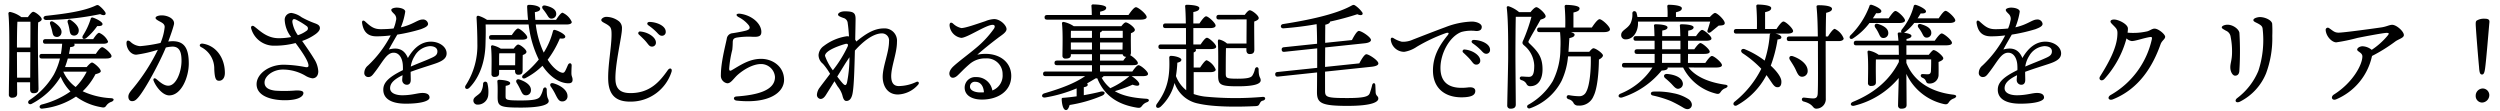<svg xmlns="http://www.w3.org/2000/svg" xmlns:xlink="http://www.w3.org/1999/xlink" width="607" height="27" viewBox="0 0 607 27"><defs><clipPath id="a"><rect width="607" height="27" transform="translate(232 9645)" fill="none"/></clipPath></defs><g transform="translate(-232 -9645)" clip-path="url(#a)"><path d="M-296.772-19.572A66.2,66.2,0,0,0-283.668-21c1.008.532,1.54.14,1.232-.448a6.4,6.4,0,0,0-1.26-1.4c-.56-.476-.644-.42-1.316-.112-2.968,1.316-7.392,1.9-11.816,2.38C-297.7-20.468-297.584-19.572-296.772-19.572Zm10.78-.224a16.394,16.394,0,0,1-1.876,4c-.364.672.168,1.092.812.616a14.853,14.853,0,0,0,2.66-2.912c.868.028,1.288-.112,1.288-.5,0-.5-1.428-1.288-2.38-1.568C-285.768-20.244-285.936-20.048-285.992-19.8Zm-5.572.84a11.31,11.31,0,0,1,.392,1.54c.14.756.168,1.372.784,1.568a1.106,1.106,0,0,0,1.456-.784c.308-1.064-.7-2.128-1.82-2.884C-291.34-19.908-291.7-19.488-291.564-18.956Zm-4.256.42c.168.5.336,1.036.448,1.512.168.728.224,1.372.84,1.512a1.092,1.092,0,0,0,1.428-.812c.28-1.092-.812-2.1-1.932-2.8C-295.652-19.488-296.016-19.068-295.82-18.536Zm-4.788-.616c0,1.232,0,3.668-.028,6.272h-3.248c0-1.932.028-4.984.112-6.272Zm-3.248,13.58-.028-5.768v-.42h3.248l-.028,6.188Zm3.164,1.12v1.708c0,.448.168.952.812.952.756,0,1.232-.224,1.232-1.092-.028-1.764-.252-12.908-.084-16.1.448-.2.868-.448.868-.784,0-.588-1.568-1.792-2.072-1.792-.336,0-.9.728-1.288,1.288h-1.6a6.825,6.825,0,0,0-2.744-1.26.382.382,0,0,0-.392.392c.42,3.78.112,16.548.112,19.628a.709.709,0,0,0,.756.812c.868,0,1.26-.336,1.26-.98l-.028-2.772Zm13.748-2.576A14.151,14.151,0,0,1-289.632-3.3a9.273,9.273,0,0,1-3-3.724Zm-5.264-1.12c.252-.672.476-1.344.672-2.072h9.268q1.344,0,1.344-.588c0-.616-1.764-2.156-2.268-2.156-.392,0-1.036.84-1.54,1.624h-6.524c.112-.532.224-1.092.308-1.68.392.028,1.064-.084,1.064-.532A.5.5,0,0,0-290-13.8h6.972c.812,0,1.26-.168,1.26-.56a4.148,4.148,0,0,0-2.156-2.1c-.364,0-.952.784-1.456,1.54H-296.94c-.364,0-.616.14-.616.56,0,.448.252.56.616.56h4.032a21.923,21.923,0,0,1-.308,2.464h-4.592c-.364,0-.616.14-.616.56,0,.448.252.56.616.56h4.368a16.8,16.8,0,0,1-1.484,3.892,18.717,18.717,0,0,1-5.992,6.244c-.616.56.028,1.26.7.812a17.722,17.722,0,0,0,6.832-6.356l.112-.2a11.584,11.584,0,0,0,2.38,3.612A21.133,21.133,0,0,1-297.864.952c-.84.252-.588,1.176.252.98A18.008,18.008,0,0,0-289.548-.98a14.265,14.265,0,0,0,6.1,2.576c.868.2,1.008-.028,1.344-.5A2.488,2.488,0,0,1-280.9.28c.588-.252.756-.812-.14-.868a18.449,18.449,0,0,1-6.888-1.68,15.305,15.305,0,0,0,3.108-4.144c.7-.168,1.288-.392,1.288-.728,0-.644-1.708-2.1-2.128-2.1-.28,0-.84.56-1.288,1.092Zm26.124-6.272a7.7,7.7,0,0,0-1.064.084c.56-1.512,1.12-3.08,1.372-4.116.336-1.4-1.512-2.24-2.94-2.24-.812,0-1.512.252-1.512.616,0,.224.14.42,1.232.98.616.336.98.644.98,1.232A13.2,13.2,0,0,1-269.024-14a35.315,35.315,0,0,1-4.956.784,3.813,3.813,0,0,1-2.408-1.12c-.532-.392-.9-.28-.9.364,0,1.344,1.008,2.828,2.38,2.828a30.333,30.333,0,0,0,5.236-1.2A46.7,46.7,0,0,1-275.8-2.856c-.7.812-1.036,1.316-1.036,1.9s.28,1.092.924,1.092c.56,0,.924-.252,1.568-1.008,1.708-2.044,5.068-8.288,6.608-12.012a8.208,8.208,0,0,1,1.624-.224c1.9,0,2.184,1.708,2.184,3.472,0,2.576-1.26,6.02-3.22,6.02-1.176,0-2.268-1.12-2.912-1.624-.532-.42-.812,0-.644.42.644,1.624,2.268,3.556,3.78,3.556,3,0,4.76-4.508,4.76-7.728C-262.164-12.74-263.284-14.42-266.084-14.42Zm7.28.588c-.644-.084-.98.5-.364.84a5.853,5.853,0,0,1,3.192,5.348c.112,2.3.392,2.828,1.176,2.828.812,0,1.4-.7,1.4-1.9C-253.4-10.332-255.5-13.356-258.8-13.832Zm22.736-5.8a18.052,18.052,0,0,1,2.52,1.54.669.669,0,0,1-.028,1.148,7.113,7.113,0,0,1-2.1,1.064,7.359,7.359,0,0,1-1.344-3.22C-237.02-19.74-236.74-19.964-236.068-19.628Zm1.428,5.152a12.428,12.428,0,0,0,3.248-1.652c.616-.448,1.064-.952,1.064-1.456,0-.616-.42-.9-1.26-1.2a22.151,22.151,0,0,1-3.192-1.456,5.435,5.435,0,0,0-2.464-1.036,1.636,1.636,0,0,0-1.624,1.792,7.243,7.243,0,0,0,1.568,4.06,15.89,15.89,0,0,1-3.024.28c-2.968,0-4.7-1.96-5.992-2.884-.392-.28-.84-.056-.7.5a5.707,5.707,0,0,0,5.712,4.2,19.883,19.883,0,0,0,5.068-.644c1.6,2.156,3.136,4.424,3.136,5.46,0,.28-.112.476-.7.392a29.3,29.3,0,0,0-5.32-.588c-3.612,0-6.58,2.24-6.58,4.732,0,2.968,3.78,3.892,6.832,3.892,3.668,0,4.536-1.092,4.536-1.736,0-.532-.672-.644-1.736-.644a33.171,33.171,0,0,1-5.1.056c-1.624-.2-2.6-.756-2.6-1.988,0-1.54,2.044-3.136,4.424-3.136a10.829,10.829,0,0,1,5.432,1.456,4.582,4.582,0,0,0,1.764.672c.728,0,1.428-.5,1.428-1.708a6.272,6.272,0,0,0-1.036-3.052C-232.512-11.424-233.464-12.8-234.64-14.476Zm30.632,4.452c-.672.308-2.464.98-4.256,1.764a6.446,6.446,0,0,1,.952-2.576,4.642,4.642,0,0,1,3.668-2.38c1.176,0,1.848.476,1.848,1.26C-201.8-10.892-202.636-10.64-204.008-10.024Zm.644-4.284c-1.96,0-3.92,1.064-5.6,3.976-.98-2.38-2.744-2.576-4.62-2.072.448-.868,1.512-2.688,2.044-3.612a42.057,42.057,0,0,0,5.74-1.316c.784-.308,1.764-.672,1.736-1.316a1.222,1.222,0,0,0-1.344-1.036c-1.176,0-2.268,1.232-5.264,1.9a16.507,16.507,0,0,0,1.064-3.808c0-.672-1.2-.98-2.1-.98-.42,0-1.288.168-1.288.56,0,.336.364.616.84,1.12a1.6,1.6,0,0,1,.28,1.54,8.473,8.473,0,0,1-.56,1.848,28.9,28.9,0,0,1-3.108.168c-1.624,0-2.408-.588-3.78-1.848-.448-.42-.84-.28-.756.364.336,2.212,1.456,3.22,3.472,3.22a26.475,26.475,0,0,0,3.472-.224,27.194,27.194,0,0,1-5.516,7.308,2.345,2.345,0,0,0-.9,1.792.955.955,0,0,0,1.008,1.008c.672,0,1.008-.5,1.428-1.036,2.044-2.576,2.94-4.872,4.7-4.872,1.428,0,2.1,1.484,2.212,2.856a11.551,11.551,0,0,1,.028,1.372c-3.64,1.792-4.76,3.108-4.76,4.76,0,2.072,1.764,3.388,5.46,3.388,3.808,0,5.768-.672,5.768-1.484,0-.868-.84-1.12-1.708-1.12-1.148,0-2.576.56-4.9.56-1.484,0-2.968-.476-2.968-1.708,0-1.316,1.12-2.212,3.024-3.164-.028.476-.084.84-.084,1.148a1.132,1.132,0,0,0,1.176,1.176c.616-.028.9-.5.9-1.176,0-.56-.028-1.316-.028-1.96,1.848-.7,4.508-1.512,5.656-1.9,1.792-.588,3.08-1.232,3.08-2.576C-199.556-13.076-201.348-14.308-203.364-14.308Zm28.056-6.72c.392.588.616,1.176,1.26,1.12a1.127,1.127,0,0,0,1.092-1.288c-.084-1.064-1.372-1.6-2.632-1.876-.756-.14-.952.392-.588.868A11.556,11.556,0,0,1-175.308-21.028Zm-15.4,16.912a4.237,4.237,0,0,1-.56,2.072c-.672.84-1.764,1.148-1.792,1.988A.976.976,0,0,0-192.052.98a2.554,2.554,0,0,0,2.6-2.324,8.448,8.448,0,0,0-.2-2.828A.535.535,0,0,0-190.708-4.116Zm9.408-10.668c.84,0,1.344-.2,1.316-.588,0-.588-1.736-2.128-2.24-2.128-.364,0-1.008.84-1.512,1.6h-4.9c-.364,0-.616.14-.616.56,0,.448.252.56.616.56Zm-5.516,6.216v-.588c0-.56,0-1.82.028-2.3l.14-.028h3.752l-.028,2.912Zm0,1.12h3.864v.224c0,.448.14.952.784.952.7,0,1.064-.2,1.064-1.064,0-.588,0-2.632.028-3.724.448-.168.9-.392.9-.784,0-.588-1.512-1.764-2.016-1.764-.28,0-.728.5-1.092,1.008H-186.4a6.49,6.49,0,0,0-1.96-.812.327.327,0,0,0-.42.336c.224,2.184.112,5.04.112,6.58a.665.665,0,0,0,.7.756c.756,0,1.148-.252,1.148-.868Zm4.284,3.164a13.919,13.919,0,0,1,.84,1.54c.364.728.588,1.428,1.288,1.456a1.185,1.185,0,0,0,1.316-1.232c.056-1.26-1.344-2.1-2.716-2.576C-182.56-5.376-182.868-4.816-182.532-4.284Zm6.384,1.54a5.615,5.615,0,0,1-.728,1.792c-.42.616-1.428.924-4.648.924-3.64,0-3.7-.168-3.724-1.008,0-.812,0-1.736.028-2.548.728-.112,1.092-.308,1.092-.644,0-.644-2.156-.812-2.632-.812-.392,0-.5.112-.476.5.112,1.232.056,2.8.056,3.64,0,2.3.5,2.6,5.684,2.6,5.348,0,6.72-.868,6.72-1.54,0-.756-.476-.392-.476-2.8C-175.252-3.332-175.952-3.388-176.148-2.744Zm2.52-1.456c-.728-.2-.98.336-.616.84A13.5,13.5,0,0,1-173.1-1.428c.5.98.84,1.652,1.6,1.624a1.221,1.221,0,0,0,1.288-1.344C-170.24-2.576-171.948-3.724-173.628-4.2Zm3.192-14.28c.784,0,1.26-.2,1.26-.616a4.371,4.371,0,0,0-2.24-2.24c-.364,0-1.036.9-1.568,1.736h-5.04c-.056-.588-.084-1.232-.112-1.876.924-.14,1.288-.42,1.288-.812,0-.616-1.484-.952-2.6-.952-.448,0-.588.056-.56.616.056,1.064.112,2.072.224,3.024h-9.968a7.727,7.727,0,0,0-2.044-.98c-.364-.056-.5.112-.5.476.112,1.792.2,4.2.2,6.216A17.762,17.762,0,0,1-194.88-3.78c-.532.728.168,1.316.84.672,2.52-2.576,3.836-6.384,3.92-10.7.056-2.044.084-3.164.028-4.676h10.444a25.961,25.961,0,0,0,2.464,8.512A24.363,24.363,0,0,1-180.908-6.3c-.644.532-.2,1.2.532.812a16.73,16.73,0,0,0,4.088-2.968c2.044,3.08,4.508,4.256,6.3,4.256.728,0,1.036-.308,1.008-.9,0-.616-.28-.728-.28-1.568,0-.588.028-1.232.056-1.82.028-.672-.616-.784-.9-.168-.2.448-.5,1.176-.7,1.512-.168.28-.336.392-.56.392-.868-.056-2.324-1.092-3.668-3.164a24.183,24.183,0,0,0,2.968-5.18c.812.112,1.288,0,1.316-.42.056-.532-1.54-1.372-2.436-1.624-.28-.084-.5,0-.56.28a17.862,17.862,0,0,1-2.24,5.208,22.658,22.658,0,0,1-1.932-6.832Zm8.428-1.092c0,.56,1.12.756,1.96,1.512.476.42.532,1.036.532,2.044,0,3.024-.924,7.56-.812,10.976.14,4.508,2.772,5.348,5.628,5.292a10.4,10.4,0,0,0,9.744-7.224c.252-.812-.392-1.148-.924-.392-1.876,2.66-4.256,5.544-9.016,5.544-1.82,0-3.528-.5-3.668-3.108-.2-3.584,1.624-10.92,1.568-12.46a2.142,2.142,0,0,0-.7-1.848,5.132,5.132,0,0,0-3.136-1.092C-161.5-20.3-162.008-19.852-162.008-19.572Zm11.7.476c-.532,0-.728.476-.28.812a14.2,14.2,0,0,1,2.072,1.736c.532.588.812.812,1.232.812a.9.9,0,0,0,.924-.98C-146.356-18.144-148.512-19.068-150.3-19.1Zm-2.212,2.324a.423.423,0,0,0-.336.756c.56.532,1.2,1.12,1.68,1.68.644.756.84,1.232,1.484,1.232a.933.933,0,0,0,.952-.98C-148.736-15.4-150.7-16.632-152.516-16.772ZM-129.164,0c7.84.84,11.592-1.932,11.536-5.124-.056-3.22-2.828-5.012-5.572-5.012-2.884,0-5.04,1.54-7.112,2.744-.532.308-.644.056-.644-.392a26.456,26.456,0,0,1,.756-4.564,18.008,18.008,0,0,0,.112-1.932c.056-.616.224-.84.9-1.008a17.893,17.893,0,0,1,4-.2c1.484.056,2.044-.2,2.044-1.2,0-1.932-2.184-4-5.124-4.4-.952-.112-1.26.336-.364.84a7.53,7.53,0,0,1,2.38,1.9c.448.588.42,1.092-.7,1.372-.868.224-2.24.476-3.192.616a1.518,1.518,0,0,0-1.4,1.372c-.392,1.9-1.428,5.768-1.428,8.82A1.851,1.851,0,0,0-131.4-4.2c.868,0,1.512-1.148,2.464-2.016,1.344-1.2,3.64-2.66,5.712-2.66a3.388,3.388,0,0,1,3.388,3.108c.056,3.248-4.144,4.4-9.3,4.76C-130.088-.952-129.948-.084-129.164,0Zm26.376-8.96c.252-.392.644-.98,1.036-1.568A31.27,31.27,0,0,1-102.34-4.4c-.224.868-.56.728-1.036.224-.336-.364-.812-.952-1.344-1.652Zm-4.9-1.9c0-1.428,4.172-2.688,4.9-2.884.588-.168.784.084.616.56a29.14,29.14,0,0,1-3.612,5.824A12.709,12.709,0,0,1-107.688-10.864Zm2.3,6.16c.336.56.616,1.036.784,1.288a6.1,6.1,0,0,1,1.12,2.072c.2.84.448,1.428.98,1.428.728,0,1.176-.532,1.428-1.484.42-1.568.532-6.356.644-10.752,1.792-2.016,4.34-4.172,6.58-4.172a1.711,1.711,0,0,1,1.708,1.932c0,2.688-1.54,6.076-1.54,8.624,0,1.96.98,4.284,3.724,4.284A6.848,6.848,0,0,0-85.036-3.92c.308-.392.028-.84-.476-.616a10.232,10.232,0,0,1-4.256,1.008c-1.232,0-1.848-.784-1.848-2.436.028-2.408,1.4-5.572,1.4-8.288a3,3,0,0,0-3.192-3.276c-2.3,0-4.34,1.26-6.692,3.192a1.42,1.42,0,0,0-.252-.448c.028-1.876.084-4.088.084-5.04,0-1.512-.532-1.848-2.632-1.848-.98,0-1.624.42-1.624.784s.616.56,1.26.812a1.4,1.4,0,0,1,1.092,1.316c.112.644.224,1.848.308,3.192a1.637,1.637,0,0,0-.532-.056,12.159,12.159,0,0,0-5.572,2.352,2.926,2.926,0,0,0-1.288,2.184,2.705,2.705,0,0,0,1.064,2.156A15.437,15.437,0,0,1-106.456-6.5c-.98,1.316-1.9,2.492-2.492,3.3a3.233,3.233,0,0,0-.7,1.736.985.985,0,0,0,.868,1.064c.42,0,.84-.224,1.316-.98Zm35.42,2.716c-1.316,0-2.548-.476-2.52-1.428a1.154,1.154,0,0,1,1.316-1.148c1.148,0,1.96.9,2.072,2.548C-69.384-1.988-69.692-1.988-69.972-1.988Zm-.756-9.156c1.512-1.316,3.08-2.6,5.012-4.06.784-.616,2.1-1.344,2.1-2.156,0-.924-1.54-2.436-3-2.436a6.261,6.261,0,0,0-2.128.5c-2.212.728-4.844,1.68-5.852,1.68a4.252,4.252,0,0,1-2.044-1.12c-.476-.364-.812-.2-.812.476a3.336,3.336,0,0,0,2.828,3.024c1.456,0,6.02-3.164,7.644-3.164.448,0,.672.308.336.9a24.278,24.278,0,0,1-4.508,4.816c-1.512,1.288-4.256,3.3-5.46,4.452-.84.84-1.064,1.624-.756,2.212.308.644,1.036.616,1.764,0,.728-.644,1.568-1.624,3.052-2.884a5.751,5.751,0,0,1,3.92-1.344,3.8,3.8,0,0,1,4.06,3.864,3.87,3.87,0,0,1-2.492,3.92,3.871,3.871,0,0,0-3.92-3.248,2.57,2.57,0,0,0-2.8,2.548c0,1.932,1.82,2.912,4.2,2.912,3.92,0,7.112-2.072,7.112-5.74C-62.468-9.772-66.08-12.068-70.728-11.144Zm39.564-8.512c1.12,0,1.568-.252,1.568-.644,0-.7-2.044-2.38-2.6-2.38-.448,0-1.232,1.036-1.82,1.9h-6.888v-.812c.868-.2,1.484-.392,1.484-.952,0-.728-2.6-.812-3.192-.812a.352.352,0,0,0-.392.42c.056.644.084,1.428.084,2.156H-53.76c-.364,0-.616.14-.616.56,0,.448.252.56.616.56ZM-40.1-5.936h6.3c-.028.028-.084.056-.112.112A18.959,18.959,0,0,1-38.276-3.08L-38.388-3a8.682,8.682,0,0,1-2.128-2.548c.224-.084.392-.2.42-.336Zm-.812-5.32h5.488a.777.777,0,0,0,.812.616h.056a8.824,8.824,0,0,0-.7.924h-5.656Zm-7.084-1.12v-1.736h5.124v1.736Zm7.084-4.172a.827.827,0,0,0,.5-.392h5.012v1.708h-5.516Zm-1.96-.392v1.708h-5.124c0-.644,0-1.372.028-1.708Zm1.96,4.564v-1.736h5.488l-.028,1.736Zm10.276,6.44c1.036,0,1.372-.2,1.372-.56,0-.616-1.792-2.1-2.3-2.1-.364,0-1.008.812-1.512,1.54h-7.84V-8.6h7.9c.952,0,1.288-.168,1.288-.532,0-.476-1.176-1.54-1.848-1.876a1.231,1.231,0,0,0,.168-.7c0-.756-.056-3.22,0-4.648.5-.2.952-.448.952-.812,0-.616-1.652-1.82-2.212-1.82-.28,0-.7.448-1.064.924H-47.292A6.854,6.854,0,0,0-49.756-19.1a.335.335,0,0,0-.392.364c.252,2.324.112,6.1.112,7.784a.668.668,0,0,0,.756.756c.84,0,1.288-.252,1.288-.84v-.224h5.124v1.54h-8.484c-.364,0-.616.14-.616.56,0,.448.252.56.616.56h8.484v1.54H-54.124c-.364,0-.616.14-.616.56,0,.448.252.56.616.56h9.6C-47.012-4.228-50.232-3-54.432-1.764c-.812.252-.728,1.148.224,1.008a33.65,33.65,0,0,0,7.616-2.212v1.932c-1.036.14-2.156.28-3.3.364-.224,0-.336.084-.336.336.084,1.512.42,2.576,1.008,2.632.448.056.728-.56.924-1.232A33.305,33.305,0,0,0-40.4-1.2c.952-.448.728-1.2-.336-.98-1.176.308-2.576.588-4.116.868V-3.248c.644-.112.952-.308.952-.588a.484.484,0,0,0-.168-.336c.7-.392,1.4-.812,2.1-1.232h.392c1.736,4.312,5.1,6.384,9.6,7.112.812.14.952-.028,1.344-.532a2.4,2.4,0,0,1,1.12-.784c.616-.224.672-.784-.168-.84-3.192-.2-5.712-.7-7.644-1.848a31.615,31.615,0,0,0,4.312-1.568c.7.252,1.512.42,1.624-.028.168-.5-.952-1.484-1.848-2.044ZM-5.32-19.712c0,1.232-.028,4.032-.028,5.852H-10.08a4.341,4.341,0,0,0-1.932-.98c-.224,0-.308.2-.28.7.14,2.436.056,7.168.056,8.036,0,2.268.532,2.632,4.76,2.632,4.256,0,5.572-.644,5.572-1.456,0-.756-.5-.588-.5-2.632,0-.672-.7-.756-.9-.084a4.671,4.671,0,0,1-.644,1.6c-.336.476-1.2.728-3.556.728-2.744,0-2.856-.168-2.884-1.2,0-1.344,0-4.34.056-6.216h4.956v.476c0,.448.168.952.784.952.728,0,1.148-.224,1.148-1.092,0-.9-.056-5.012-.028-6.8.56-.2,1.092-.448,1.092-.84,0-.644-1.624-1.9-2.184-1.9-.308,0-.812.56-1.2,1.12H-12.04c-.364,0-.616.14-.616.56,0,.448.252.56.616.56Zm-12.852,12.8h4.116c.644,0,1.232-.2,1.232-.616A4.228,4.228,0,0,0-15.008-9.8c-.364,0-1.036.924-1.6,1.764h-1.568V-11.7c.364-.112.56-.308.56-.588a.346.346,0,0,0-.112-.224h3.7c.84,0,1.316-.2,1.316-.588-.028-.616-1.736-2.156-2.24-2.156-.392,0-1.008.84-1.54,1.624h-1.764v-3.976h4.06c.84,0,1.344-.2,1.344-.616,0-.616-1.764-2.24-2.3-2.24-.392,0-1.064.9-1.624,1.736h-1.484V-21.5c.868-.168,1.456-.392,1.456-.98,0-.7-2.576-.784-3.052-.784-.252,0-.42.14-.392.392.084.84.14,2.408.168,4.144H-25c-.364,0-.616.14-.616.56,0,.448.252.56.616.56h4.956v3.976h-6.076c-.364,0-.616.14-.616.56,0,.448.252.56.616.56h6.132v10a8.083,8.083,0,0,1-2.492-3.444,28.455,28.455,0,0,0,.336-3.248c.728-.168.98-.392.98-.728,0-.476-1.484-.924-2.492-.924a.391.391,0,0,0-.448.42c.2,4.676-.42,7.7-2.968,11.172-.616.84.14,1.428.924.7A11.594,11.594,0,0,0-22.82-4.284a7.607,7.607,0,0,0,5.8,5.012c4,.924,10.388.784,13.86.616.644-.028.784-.168,1.008-.616.224-.392.308-.616.812-.728.7-.168.728-.952-.084-.9A75.656,75.656,0,0,1-15.512-.98a12.852,12.852,0,0,1-2.66-.616ZM13.72-7.028l11.4-1.2c1.12-.14,1.6-.448,1.54-.84-.056-.728-2.38-2.24-2.94-2.184-.448.056-1.176,1.232-1.68,2.212l-8.316.868.028-4.732,9.576-1.008c1.092-.112,1.568-.448,1.54-.84-.084-.728-2.38-2.212-2.968-2.156-.448.028-1.148,1.232-1.652,2.212l-6.5.672c0-2.184.028-3.948.028-4.4.644-.14,1.148-.364,1.148-.756a68.411,68.411,0,0,0,6.636-1.792c1.036.5,1.54.056,1.176-.476A6.963,6.963,0,0,0,21.308-22.9c-.616-.448-.672-.42-1.344-.056-3.808,2.044-10.3,3.416-16.408,4.368-.812.112-.728,1.12.112,1.036a79.139,79.139,0,0,0,8.008-1.008c.056,1.148.112,2.856.112,4.76l-8.036.84c-.364.028-.588.2-.56.616.056.448.308.532.672.5l7.952-.84v4.732L2.184-6.944c-.364.028-.588.2-.56.616.056.448.308.532.672.5l9.492-1.008c0,2.436-.028,4.34-.028,4.732,0,2.688.952,3.388,7.42,3.388,6.3,0,7.476-1.064,7.476-1.764,0-.672-.532-.56-.644-1.428-.028-.56-.056-1.484-.084-1.876-.056-.56-.56-.616-.756-.028a17.973,17.973,0,0,1-.616,2.072c-.308.7-1.176,1.12-5.432,1.12-5.068,0-5.4-.224-5.4-1.792Zm16.6-8.148c-.392-.224-.644-.056-.644.336a3.276,3.276,0,0,0,3.276,3,7.559,7.559,0,0,0,3.052-1.232,40.387,40.387,0,0,1,7.084-3.332c.616-.168.868-.028.364.588-2.128,2.6-3.528,5.208-3.528,8.512,0,4.48,3.192,6.86,7.924,6.468C49.224-.952,50.176-1.316,50.2-2.3c.028-.672-.56-1.036-1.736-.9-3.7.448-6.72-.476-6.72-4.732,0-3.584,2.24-7.672,5.1-8.736a9.263,9.263,0,0,1,3.584-.224c.98,0,1.344-.392,1.344-1.008,0-.812-1.316-1.288-2.408-1.288a19.331,19.331,0,0,0-6.384,1.344c-2.968,1.092-6.16,2.352-7.9,3.024a5.834,5.834,0,0,1-2.688.532A6.491,6.491,0,0,1,30.324-15.176Zm19.516.448c-.532,0-.728.476-.28.812a14.2,14.2,0,0,1,2.072,1.736c.532.588.812.812,1.232.812a.9.9,0,0,0,.924-.98C53.788-13.776,51.632-14.7,49.84-14.728ZM47.628-12.4a.423.423,0,0,0-.336.756c.56.532,1.2,1.12,1.68,1.68.644.756.84,1.232,1.484,1.232a.933.933,0,0,0,.952-.98C51.408-11.032,49.448-12.264,47.628-12.4Zm13.216-9.072a7.806,7.806,0,0,0-2.52-1.428c-.364-.084-.532.112-.476.42.392,3.332.336,9.352.336,12.012,0,2.016-.224,10.612-.224,11.592a.746.746,0,0,0,.812.84c.9,0,1.26-.364,1.26-1.008,0-1.176-.084-9.464-.084-11.872,0-2.184.028-7.336.084-9.436H63.84a41.892,41.892,0,0,1-1.932,5.572c-.364.728-.364.952.2,1.428A6.612,6.612,0,0,1,64.512-8.54c0,1.96-.308,2.772-1.288,2.772-.728,0-1.372-.084-1.736-.084-.588,0-.7.7-.028.9a1.841,1.841,0,0,1,1.2.952.923.923,0,0,0,.9.5c2.072,0,2.968-1.9,2.968-4.06,0-3.052-1.148-4.368-3.192-6.328-.308-.28-.28-.42-.084-.784.644-1.26,1.876-3.3,2.8-4.984.756-.224,1.232-.42,1.232-.812,0-.672-1.736-2.212-2.24-2.212-.364,0-.952.588-1.428,1.2Zm13.188,3.724v-3.64c.868-.2,1.484-.42,1.484-1.008,0-.756-2.744-.84-3.22-.84a.352.352,0,0,0-.392.42,45.758,45.758,0,0,1,.14,5.068H65.828c-.364,0-.616.14-.616.56,0,.448.252.56.616.56h4.956v.056a27,27,0,0,1,.084,3.92,17.565,17.565,0,0,1-1.848,7.9A15.889,15.889,0,0,1,63.112.98c-.644.336-.252,1.148.448.868a13.808,13.808,0,0,0,7.588-6.636,17.423,17.423,0,0,0,1.568-5.936h5.516c.112,2.94-.224,7.028-1.092,8.568a1.814,1.814,0,0,1-1.792,1.092,15.138,15.138,0,0,1-2.38-.252c-.336-.028-.5.112-.56.336-.056.252.028.476.42.644A1.819,1.819,0,0,1,74,.476a1.169,1.169,0,0,0,1.2.728,3.659,3.659,0,0,0,3.7-2.268c.952-1.848,1.288-5.88,1.316-8.9.56-.28.98-.672.98-1.008,0-.476-1.708-1.736-2.324-1.736-.224,0-.644.42-1.008.868h-5.04c.084-1.12.14-2.24.224-3.332.952-.2,1.26-.448,1.26-.84.028-.224-.364-.448-.9-.616h8.036c.9,0,1.456-.252,1.456-.672,0-.7-1.932-2.464-2.52-2.464-.448,0-1.26,1.092-1.876,2.016ZM107.24-19.18c-.2.728-.448,1.512-.588,1.932-.308.7.2,1.008.756.588l1.876-1.54c.7-.056,1.484-.028,1.484-.616,0-.756-1.82-2.464-2.352-2.464-.28,0-.812.5-1.26.98H98.924v-1.148c.84-.2,1.428-.42,1.428-.98,0-.756-2.66-.84-3.136-.84a.352.352,0,0,0-.392.42A19.143,19.143,0,0,1,96.88-20.3H89.572a9,9,0,0,0-.224-1.008c-.224-.588-.98-.532-1.008.112a4.912,4.912,0,0,1-.476,2.492c-.756,1.344-2.24,1.624-2.24,2.744a1.014,1.014,0,0,0,1.092,1.092c1.456.028,2.716-1.26,2.968-3.332.028-.308.028-.644.028-.98ZM102.116-.252a10.155,10.155,0,0,0-3.836-1.54,18.774,18.774,0,0,0-4.844-.392c-.756.028-.812.812-.112.952A26.582,26.582,0,0,1,97.692.112a32.365,32.365,0,0,1,3,1.6c.588.364,1.176.532,1.68.14C102.984,1.372,102.928.476,102.116-.252ZM97.86-4.032c.672.728,1.148,1.344,1.848,1.12a1.194,1.194,0,0,0,.812-1.6c-.364-1.232-2.1-1.82-3.752-1.96-.812-.028-.952.616-.448,1.036A18.707,18.707,0,0,1,97.86-4.032Zm-2.3-7.308h4.452v2.184h-4.48Zm0-3.192h4.452v2.072H95.564Zm13.076,6.5c1.036,0,1.456-.224,1.456-.588-.028-.644-1.9-2.212-2.436-2.212-.392,0-1.064.9-1.6,1.68h-4.228l.028-2.184h3.892c.98,0,1.372-.2,1.372-.56-.028-.588-1.792-2.072-2.268-2.072-.336,0-.98.784-1.484,1.512h-1.512v-2.072h4.312c.98,0,1.372-.2,1.372-.56,0-.588-1.792-2.072-2.268-2.072-.364,0-.98.784-1.484,1.512h-1.9c0-.616,0-1.148.028-1.344.812-.112,1.288-.392,1.288-.784,0-.644-2.1-.756-2.968-.756a.324.324,0,0,0-.364.392c.056.5.084,1.456.112,2.492h-4.4c0-.644,0-1.176.028-1.372.812-.112,1.26-.364,1.26-.756,0-.644-2.1-.756-2.912-.756a.324.324,0,0,0-.364.392c.056.5.084,1.456.112,2.492h-4.48c-.364,0-.616.14-.616.56,0,.448.252.56.616.56h4.508v2.072H89.488c-.364,0-.616.14-.616.56,0,.448.252.56.616.56h4.256v2.184H86.436c-.364,0-.616.14-.616.56,0,.448.252.56.616.56h6.776a16.772,16.772,0,0,1-7.7,6.328c-.812.308-.644,1.148.308.952a20.388,20.388,0,0,0,9.632-6.552c.9,0,1.428-.252,1.456-.532a.246.246,0,0,0-.028-.2h3.78a12.171,12.171,0,0,0,7.84,6.3c.84.252,1.008.028,1.344-.448a2.2,2.2,0,0,1,1.12-.84c.532-.224.812-.728-.112-.84-3.724-.532-7.056-1.82-8.876-4.172Zm17.388-8.232c.812,0,1.344-.224,1.344-.616,0-.644-1.792-2.324-2.352-2.324-.392,0-1.12.952-1.68,1.82h-2.772v-4.088c.868-.2,1.484-.42,1.484-1.008,0-.756-2.744-.84-3.22-.84a.352.352,0,0,0-.392.42,53.95,53.95,0,0,1,.14,5.516H113.6c-.364,0-.616.14-.616.56,0,.448.252.56.616.56h8.288a.49.49,0,0,0-.2.392,26.371,26.371,0,0,1-1.232,6.16,21,21,0,0,0-4.844-2.772c-.756-.28-1.232.476-.476,1.008a25.639,25.639,0,0,1,4.508,3.752,23.862,23.862,0,0,1-6.5,8.008c-.616.532-.056,1.232.588.868A17.811,17.811,0,0,0,120.9-6.188c.392.5.756,1.064,1.176,1.68.7,1.064,1.036,1.288,1.6,1.26.5-.028.9-.448.84-1.484-.056-.98-1.092-2.38-2.576-3.752a32.119,32.119,0,0,0,1.652-6.356c.56-.056.924-.168.924-.532,0-.42-.728-.756-1.484-.9ZM130.9-7.252c0-1.54-1.708-2.856-3.528-3.5-.812-.308-1.148.308-.756.9.42.672.9,1.372,1.288,2.156.5,1.064.784,1.876,1.6,1.9A1.353,1.353,0,0,0,130.9-7.252Zm4.4-8.316c0-2.184.028-4.172.084-5.74,1.008-.252,1.428-.532,1.428-.98,0-.672-1.764-.868-3.192-.868-.42,0-.588.084-.56.42.224,2.128.28,4.9.308,7.168h-6.916c-.364,0-.616.14-.616.56,0,.448.252.56.616.56h6.944v2.128c0,2.968.056,8.624-.056,10.64-.056.9-.42,1.176-1.176,1.148-.532,0-1.288-.112-2.156-.2-.616-.028-.728.756-.084.952C132.468.9,131.992,1.932,133,1.96a2.328,2.328,0,0,0,2.3-2.52c0-4.284-.028-9.436-.028-13.888h3.192c.588,0,1.176-.2,1.176-.644a4.193,4.193,0,0,0-2.156-2.324c-.392,0-1.092.952-1.652,1.848Zm17.892-3.276c.784,0,1.344-.224,1.344-.616,0-.644-1.764-2.3-2.324-2.3-.392,0-1.092.952-1.652,1.792H146.72c.28-.42.56-.84.812-1.26q1.26.126,1.26-.5c0-.532-1.484-1.288-2.408-1.54a.4.4,0,0,0-.5.364,19.6,19.6,0,0,1-4.648,7.112c-.42.588.112,1.092.7.672a15.859,15.859,0,0,0,3.976-3.724Zm-5.88,1.092a9.381,9.381,0,0,1,.756,1.26c.308.616.5,1.288,1.148,1.288a1.155,1.155,0,0,0,1.26-1.176c.028-1.148-1.2-1.82-2.436-2.212C147.28-18.844,146.972-18.312,147.308-17.752ZM160.888-10v.7c0,.7-.028,1.456-.056,2.156-.056.532-.252.756-.84.756-.28,0-1.008-.056-1.2-.056-.532,0-.616.644-.028.9,1.232.5.56,1.4,1.68,1.4a2.133,2.133,0,0,0,2.24-2.268c.028-1.148,0-2.184,0-2.968.588-.224,1.148-.5,1.148-.9,0-.5-1.708-1.988-2.38-1.988-.2,0-.728.616-1.148,1.148h-5.432v-2.3h9.576c1.064,0,1.484-.224,1.484-.616,0-.644-1.96-2.268-2.492-2.268-.392,0-1.12.952-1.68,1.764H154.9v-.42c.756-.14,1.2-.392,1.2-.756,0-.42-.924-.644-1.82-.756a2.583,2.583,0,0,0,.224-.14,11.478,11.478,0,0,0,2.268-2.24h8.6c.812,0,1.372-.224,1.372-.616,0-.644-1.82-2.324-2.352-2.324-.42,0-1.12.952-1.68,1.82h-5.124c.308-.448.56-.868.756-1.2.812.056,1.288-.084,1.288-.5,0-.5-1.54-1.316-2.464-1.568a.4.4,0,0,0-.532.364,14.784,14.784,0,0,1-2.884,5.628c-.2.308-.2.588-.056.728a3.57,3.57,0,0,0-.532-.028c-.28,0-.42.14-.392.392.056.42.112.98.168,1.624h-10.22c-.364,0-.616.14-.616.56,0,.448.252.56.616.56h10.276c.028.756.028,1.54.056,2.3h-4.9a6.009,6.009,0,0,0-2.3-1.008.318.318,0,0,0-.42.336c.252,2.3.112,5.824.112,7.476a.672.672,0,0,0,.728.756c.784,0,1.2-.252,1.2-.868,0-.476-.028-2.548-.028-3.052s0-1.876.028-2.52h5.572v.616c-2.044,4-5.488,7.364-11.172,9.688-.84.364-.532,1.148.364.924a20.416,20.416,0,0,0,10.78-6.72c-.056,2.38-.168,6.048-.168,6.664a.729.729,0,0,0,.812.784c.84,0,1.26-.28,1.26-.9,0-.784-.028-5.4-.056-7.56A13.246,13.246,0,0,0,163.856.812c.9.224,1.064-.028,1.372-.476a2.287,2.287,0,0,1,1.2-.868c.588-.252.868-.756-.084-.9-5.488-.616-9.688-3.22-11.48-7.728V-10Zm-2.408-8.54c-.756-.252-1.036.308-.672.84a9.535,9.535,0,0,1,.784,1.176c.336.616.532,1.232,1.176,1.232a1.1,1.1,0,0,0,1.148-1.2C160.916-17.584,159.712-18.172,158.48-18.536Zm29.512,8.512c-.672.308-2.464.98-4.256,1.764a6.446,6.446,0,0,1,.952-2.576,4.642,4.642,0,0,1,3.668-2.38c1.176,0,1.848.476,1.848,1.26C190.2-10.892,189.364-10.64,187.992-10.024Zm.644-4.284c-1.96,0-3.92,1.064-5.6,3.976-.98-2.38-2.744-2.576-4.62-2.072.448-.868,1.512-2.688,2.044-3.612a42.057,42.057,0,0,0,5.74-1.316c.784-.308,1.764-.672,1.736-1.316a1.222,1.222,0,0,0-1.344-1.036c-1.176,0-2.268,1.232-5.264,1.9a16.507,16.507,0,0,0,1.064-3.808c0-.672-1.2-.98-2.1-.98-.42,0-1.288.168-1.288.56,0,.336.364.616.84,1.12a1.6,1.6,0,0,1,.28,1.54,8.473,8.473,0,0,1-.56,1.848,28.9,28.9,0,0,1-3.108.168c-1.624,0-2.408-.588-3.78-1.848-.448-.42-.84-.28-.756.364.336,2.212,1.456,3.22,3.472,3.22a26.475,26.475,0,0,0,3.472-.224,27.194,27.194,0,0,1-5.516,7.308,2.345,2.345,0,0,0-.9,1.792.955.955,0,0,0,1.008,1.008c.672,0,1.008-.5,1.428-1.036,2.044-2.576,2.94-4.872,4.7-4.872,1.428,0,2.1,1.484,2.212,2.856a11.551,11.551,0,0,1,.028,1.372c-3.64,1.792-4.76,3.108-4.76,4.76,0,2.072,1.764,3.388,5.46,3.388,3.808,0,5.768-.672,5.768-1.484,0-.868-.84-1.12-1.708-1.12-1.148,0-2.576.56-4.9.56-1.484,0-2.968-.476-2.968-1.708,0-1.316,1.12-2.212,3.024-3.164-.028.476-.084.84-.084,1.148a1.132,1.132,0,0,0,1.176,1.176c.616-.028.9-.5.9-1.176,0-.56-.028-1.316-.028-1.96,1.848-.7,4.508-1.512,5.656-1.9,1.792-.588,3.08-1.232,3.08-2.576C192.444-13.076,190.652-14.308,188.636-14.308Zm26.488-3.164c-.644,0-1.232.588-1.96.7a15.115,15.115,0,0,1-4.592.28,6.663,6.663,0,0,0,.084-1.008c0-1.064-2.3-2.184-3.36-2.184-.532,0-.868.2-.868.476,0,.252.2.448.728.98.924.924,1.036,1.12.924,2.6-.224,2.94-2.016,6.328-4.172,9.744-.476.756.308,1.344,1.008.672a23.812,23.812,0,0,0,5.4-9.884,2.231,2.231,0,0,0,1.288.644c.924,0,2.912-.756,4.452-.98.364-.056.5.056.42.5A20.714,20.714,0,0,1,204.54-1.4c-1.036.56-.588,1.512.476,1.092,6.44-2.576,9.716-8.148,11.564-13.356.336-.952,1.12-1.232,1.12-1.848C217.7-16.072,216.1-17.472,215.124-17.472Zm16.324-.308c0,.28.392.448,1.008.812a1.868,1.868,0,0,1,1.148,1.512,17.706,17.706,0,0,1,.336,3.7c0,1.9-.42,2.632-.42,3.668,0,1.092.56,2.044,1.176,2.044.588,0,.924-.392,1.008-1.008a74.891,74.891,0,0,0,.028-9.38c-.112-.9-1.54-1.988-2.884-1.988C232.176-18.424,231.448-18.144,231.448-17.78Zm7.672-1.764c0,.392.644.56,1.232.9.7.392.924.644,1.008,1.148a23.871,23.871,0,0,1-1.036,10.3,15.953,15.953,0,0,1-5.152,6.608c-.756.616-.252,1.316.7.84a13.316,13.316,0,0,0,6.328-6.86,24.37,24.37,0,0,0,1.512-9.1,29.587,29.587,0,0,0-.028-2.968c-.14-.868-1.736-1.6-3-1.6C240.184-20.272,239.12-20.02,239.12-19.544Zm28.812,8.708a39.112,39.112,0,0,0,5.628-3.5c.84-.616,2.1-.868,2.1-1.568,0-.9-1.792-2.492-2.828-2.492-.7,0-1.316.42-2.576.616-1.484.224-9.184,1.288-10.444,1.288-1.036,0-1.4-.5-2.3-1.092a.517.517,0,0,0-.84.42c.084,1.568,1.512,3.024,2.576,3.024a43.569,43.569,0,0,0,5.1-1.064c1.9-.392,6.384-1.232,7.112-1.232.644,0,.672.168.2.728a17.738,17.738,0,0,1-3.808,3.388,3.753,3.753,0,0,0-2.212-.868c-.644,0-1.316.392-1.316.812,0,.5,1.26.7,1.26,1.652,0,2.016-2.324,6.356-6.888,9.24-.924.588-.476,1.6.532,1.176a14.749,14.749,0,0,0,8.652-10.332Zm28.5-8.26c.056-.616-.42-.784-1.176-.784a3.4,3.4,0,0,0-1.848.42c-.28.14-.308.476-.308.868,0,.868.588,8.12.812,10.416.084,1.4.252,1.848.728,1.848.42,0,.616-.476.756-1.6C295.68-10.024,296.212-16.688,296.436-19.1ZM294.868-2.94A1.739,1.739,0,0,0,293.1-1.176a1.581,1.581,0,0,0,1.54,1.652,1.823,1.823,0,0,0,1.764-1.82A1.623,1.623,0,0,0,294.868-2.94Z" transform="translate(540 9669.425)"/></g></svg>